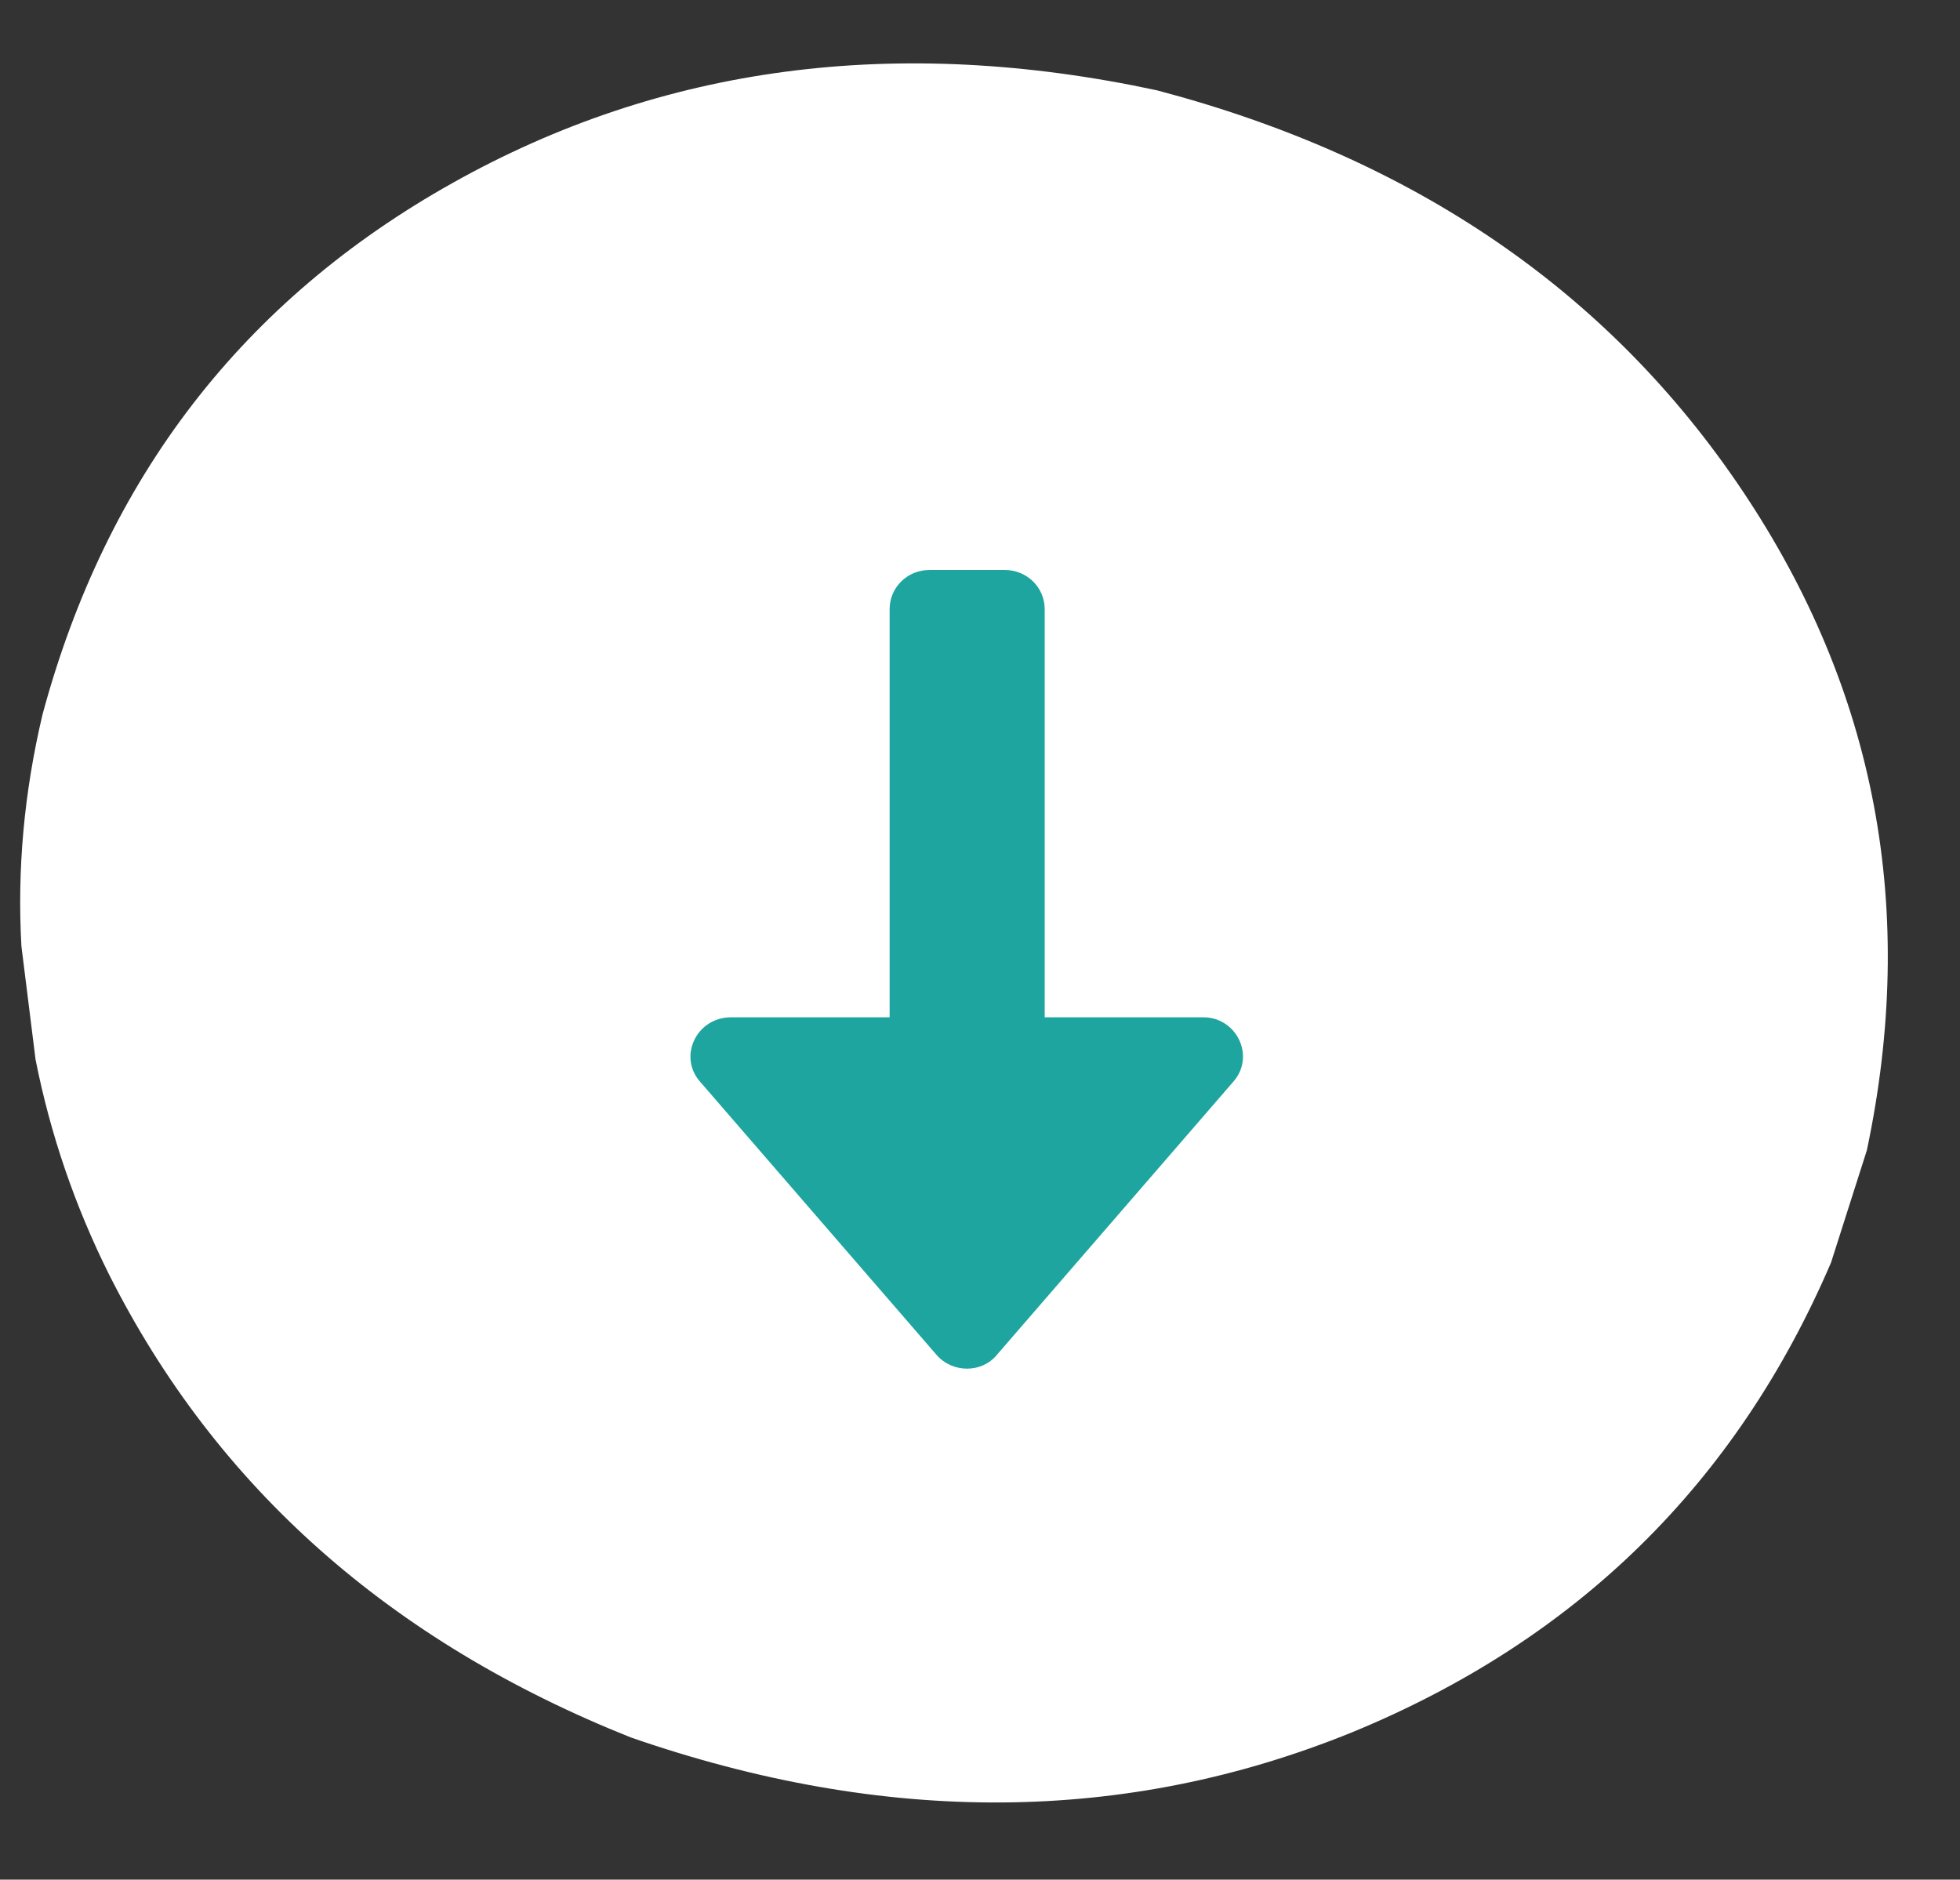 <svg xmlns="http://www.w3.org/2000/svg" xmlns:xlink="http://www.w3.org/1999/xlink" width="122" zoomAndPan="magnify" viewBox="0 0 91.5 87.75" height="117" preserveAspectRatio="xMidYMid meet" version="1.0"><rect x="0" y="0" width="91.5" height="87.75" fill="#333333" stroke="none"/><defs><clipPath id="3d8068f9ef"><path d="M 0.688 2 L 89 2 L 89 85 L 0.688 85 Z M 0.688 2 " clip-rule="nonzero"/></clipPath><clipPath id="a7decf7b45"><path d="M 32 26.609 L 58.629 26.609 L 58.629 64 L 32 64 Z M 32 26.609 " clip-rule="nonzero"/></clipPath></defs><g clip-path="url(#3d8068f9ef)"><path fill="#ffffff" d="M 87.152 53.699 L 85.48 58.941 C 81.059 69.25 73.605 76.559 63.121 80.871 C 52.574 85.16 41.348 85.238 29.441 81.109 C 18.207 76.625 10.09 69.426 5.094 59.504 C 3.496 56.301 2.352 52.957 1.66 49.465 L 1 44.176 C 0.797 40.598 1.125 36.992 1.984 33.359 C 4.965 22.297 11.344 14.02 21.133 8.539 C 30.918 3.055 41.875 1.613 54.004 4.215 C 66 7.375 75.117 13.613 81.352 22.922 C 87.586 32.23 89.52 42.488 87.152 53.699 " fill-opacity="1" fill-rule="nonzero"/></g><g clip-path="url(#a7decf7b45)"><path fill="#1ea59f" d="M 32.68 50.496 L 43.723 63.254 C 44.469 64.109 45.832 64.109 46.535 63.254 L 57.578 50.496 C 58.613 49.32 57.742 47.492 56.172 47.492 L 48.77 47.492 L 48.77 28.438 C 48.77 27.422 47.941 26.609 46.906 26.609 L 43.391 26.609 C 42.359 26.609 41.531 27.422 41.531 28.438 L 41.531 47.492 L 34.129 47.492 C 32.516 47.492 31.648 49.32 32.68 50.496 Z M 32.68 50.496 " fill-opacity="1" fill-rule="nonzero"/></g></svg>